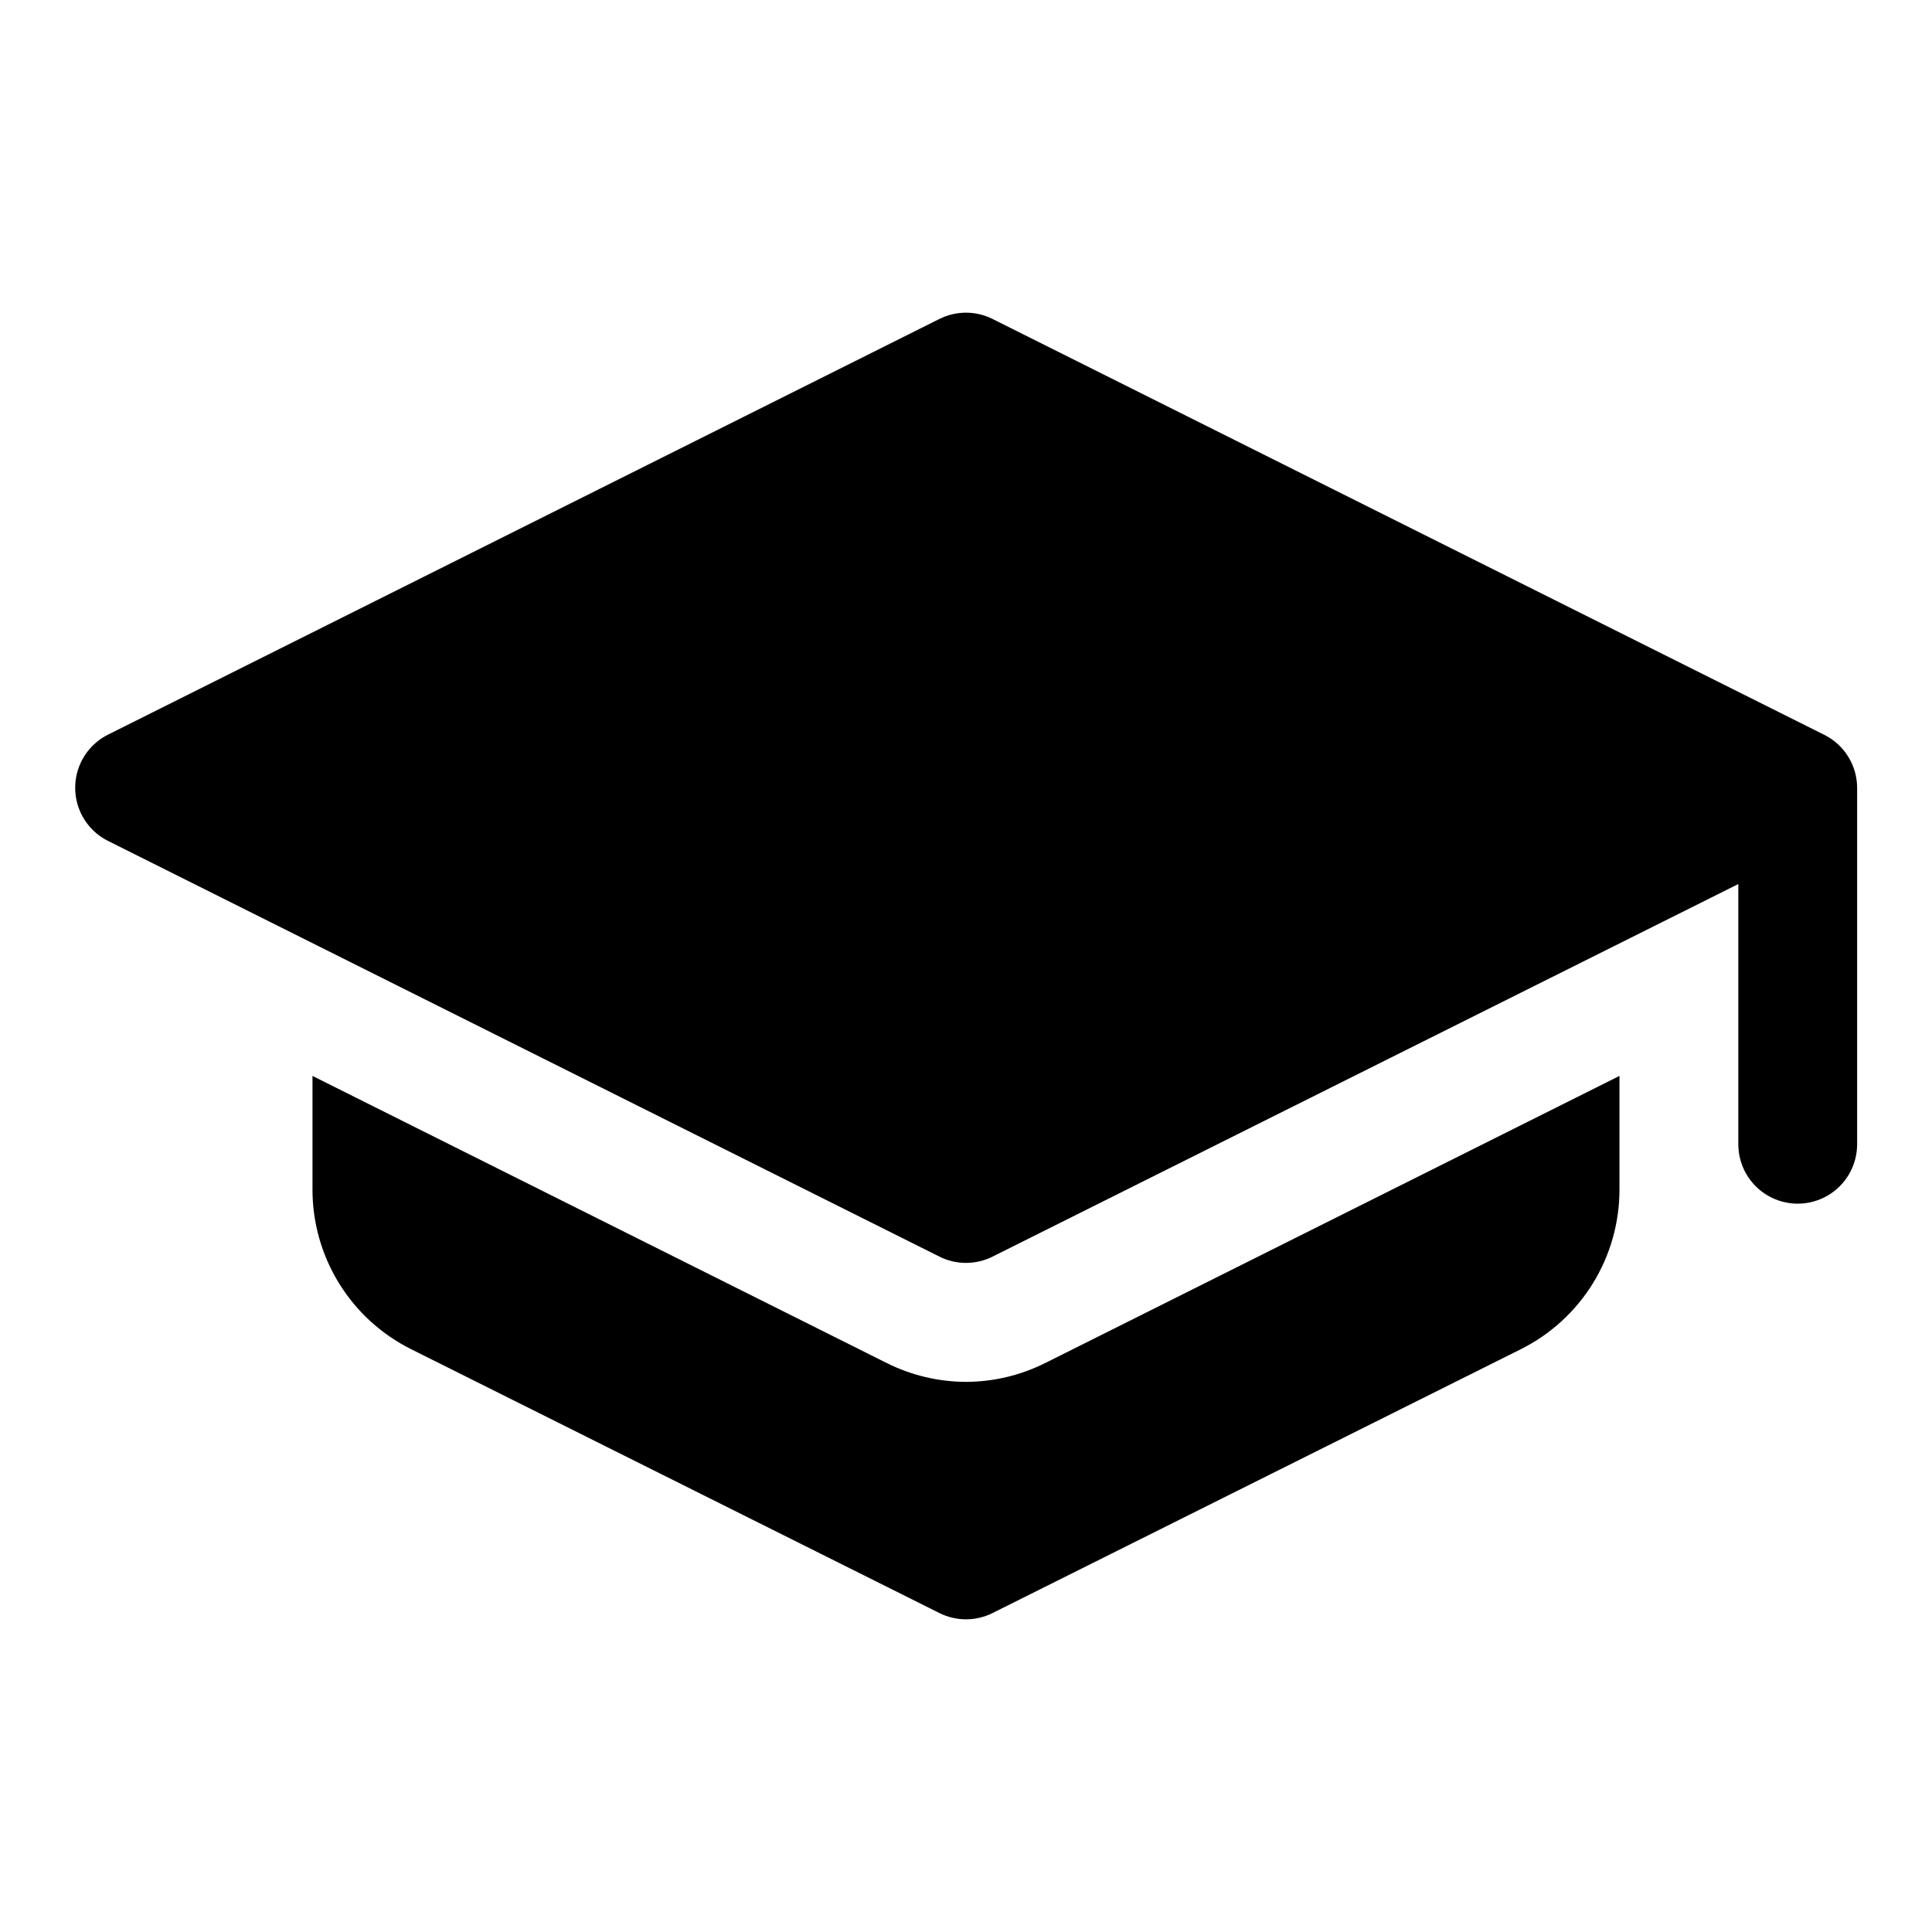 <?xml version="1.0" encoding="UTF-8"?>
<!-- Uploaded to: SVG Repo, www.svgrepo.com, Generator: SVG Repo Mixer Tools -->
<svg fill="#000000" width="800px" height="800px" version="1.1" viewBox="144 144 512 512" xmlns="http://www.w3.org/2000/svg">
 <g>
  <path d="m400 510.21c-7.328-0.02-14.551-1.746-21.098-5.039l-152.09-76.043v30.07c-0.016 8.793 2.422 17.414 7.039 24.898 4.617 7.481 11.23 13.527 19.098 17.453l139.96 69.902v0.004c4.457 2.242 9.715 2.242 14.168 0l139.96-69.902v-0.004c7.867-3.926 14.48-9.973 19.098-17.453 4.617-7.484 7.055-16.105 7.039-24.898v-30.07l-152.09 76.043h-0.004c-6.543 3.293-13.766 5.019-21.094 5.039z"/>
  <path d="m636.16 352.77c-0.008-2.906-0.824-5.754-2.352-8.227-1.527-2.477-3.711-4.477-6.309-5.785l-220.42-110.21c-4.453-2.246-9.711-2.246-14.168 0l-220.42 110.21c-3.453 1.77-6.133 4.754-7.523 8.383-1.387 3.625-1.387 7.637 0 11.262 1.391 3.625 4.07 6.609 7.523 8.379l220.42 110.21v0.004c4.457 2.246 9.715 2.246 14.168 0l197.59-98.715v68.957c0 5.625 3 10.824 7.871 13.637 4.871 2.812 10.871 2.812 15.746 0 4.871-2.812 7.871-8.012 7.871-13.637z"/>
 </g>
</svg>
